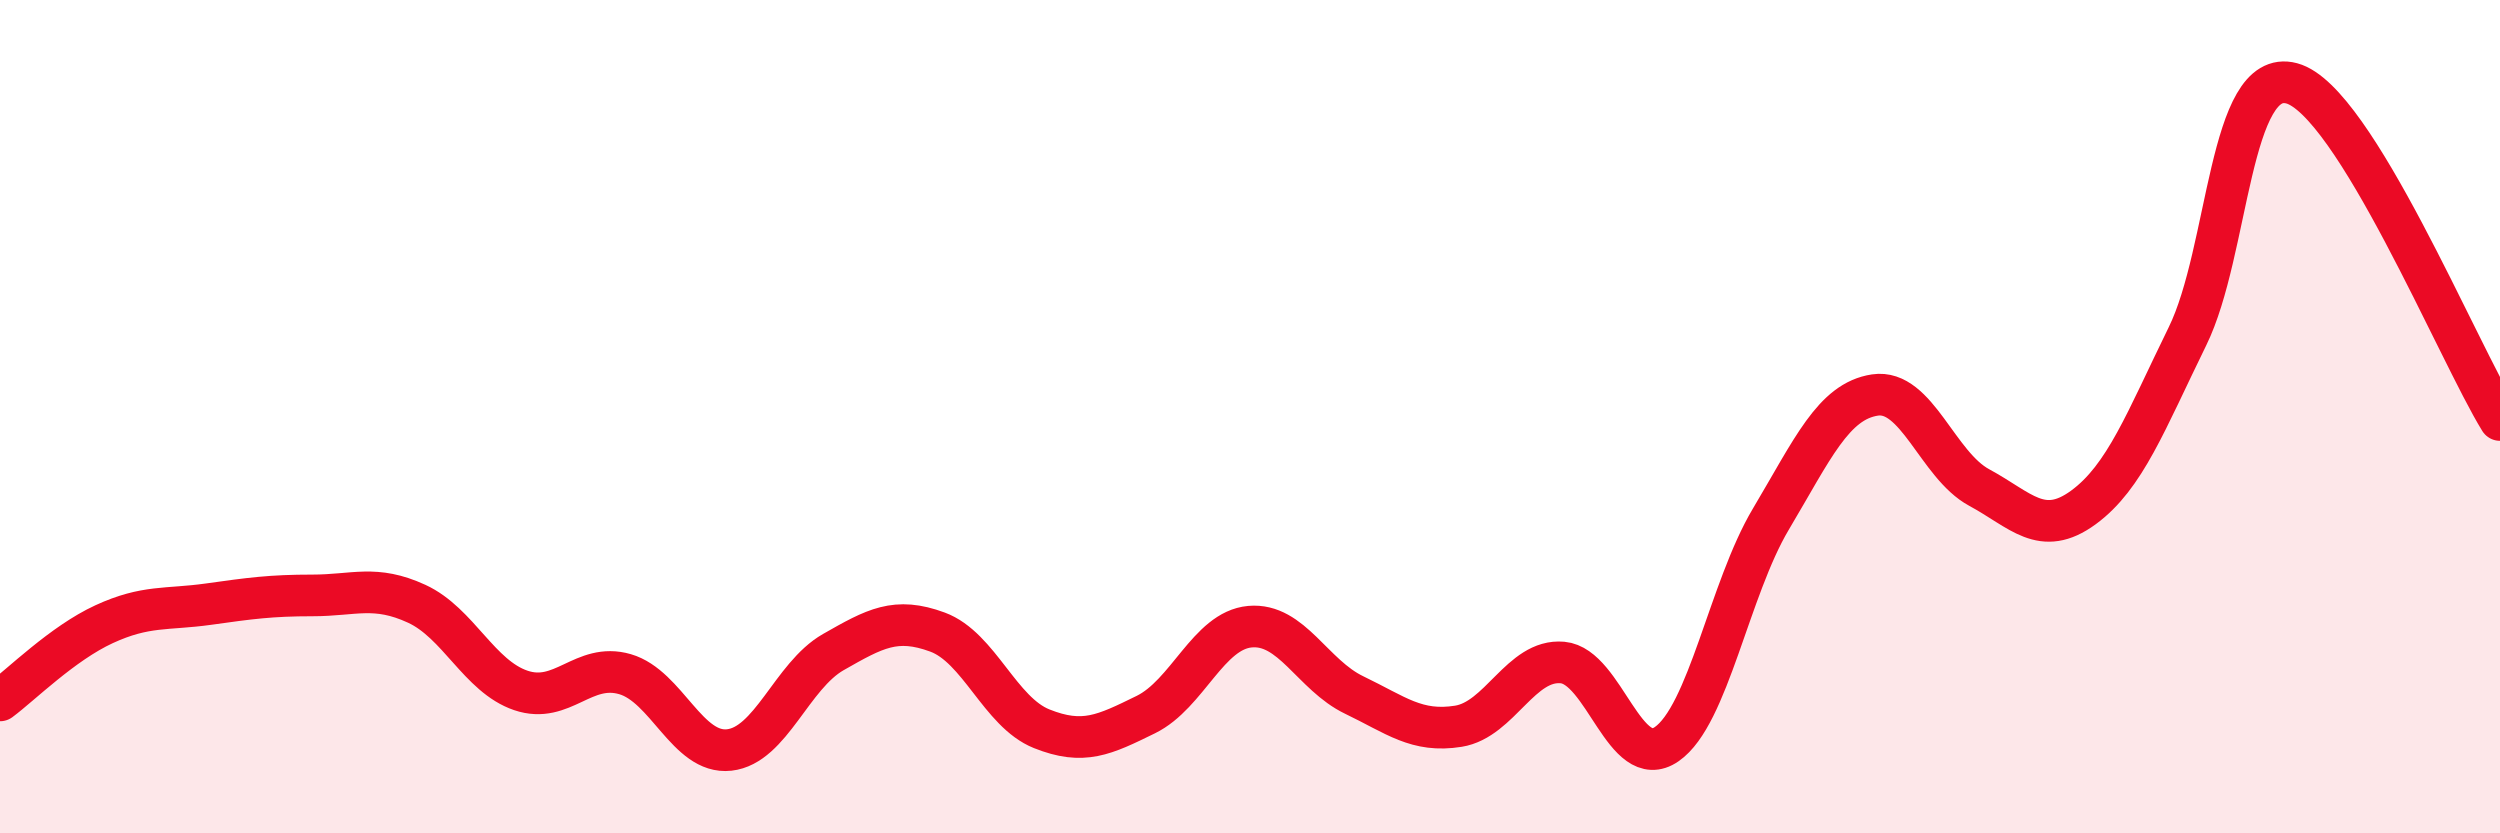 
    <svg width="60" height="20" viewBox="0 0 60 20" xmlns="http://www.w3.org/2000/svg">
      <path
        d="M 0,16.81 C 0.5,16.44 1.5,15.44 2.5,14.98 C 3.5,14.52 4,14.64 5,14.5 C 6,14.36 6.5,14.29 7.5,14.29 C 8.5,14.29 9,14.03 10,14.49 C 11,14.95 11.5,16.23 12.5,16.57 C 13.5,16.91 14,15.89 15,16.18 C 16,16.47 16.5,18.11 17.5,18 C 18.5,17.89 19,16.22 20,15.65 C 21,15.08 21.5,14.8 22.5,15.17 C 23.5,15.54 24,17.09 25,17.49 C 26,17.89 26.5,17.64 27.5,17.15 C 28.5,16.66 29,15.13 30,15.04 C 31,14.95 31.5,16.2 32.5,16.68 C 33.5,17.16 34,17.59 35,17.43 C 36,17.27 36.5,15.81 37.5,15.9 C 38.5,15.99 39,18.55 40,17.86 C 41,17.17 41.5,14.14 42.5,12.46 C 43.5,10.78 44,9.63 45,9.48 C 46,9.33 46.5,11.16 47.5,11.7 C 48.5,12.24 49,12.91 50,12.18 C 51,11.45 51.5,10.11 52.5,8.07 C 53.5,6.03 53.5,1.6 55,2 C 56.5,2.4 59,8.46 60,10.08L60 20L0 20Z"
        fill="#EB0A25"
        opacity="0.1"
        stroke-linecap="round"
        stroke-linejoin="round"
      />
      <path
        d="M 0,16.81 C 0.5,16.44 1.5,15.44 2.5,14.98 C 3.5,14.52 4,14.64 5,14.5 C 6,14.36 6.5,14.29 7.5,14.29 C 8.5,14.29 9,14.03 10,14.49 C 11,14.95 11.5,16.23 12.5,16.57 C 13.5,16.91 14,15.89 15,16.18 C 16,16.47 16.5,18.11 17.5,18 C 18.5,17.89 19,16.22 20,15.65 C 21,15.08 21.5,14.8 22.5,15.17 C 23.5,15.54 24,17.09 25,17.49 C 26,17.89 26.5,17.64 27.5,17.15 C 28.5,16.66 29,15.13 30,15.04 C 31,14.95 31.5,16.2 32.5,16.68 C 33.5,17.16 34,17.59 35,17.43 C 36,17.27 36.5,15.81 37.5,15.9 C 38.5,15.99 39,18.55 40,17.86 C 41,17.17 41.5,14.14 42.5,12.46 C 43.5,10.78 44,9.63 45,9.48 C 46,9.33 46.5,11.16 47.5,11.7 C 48.5,12.24 49,12.91 50,12.18 C 51,11.45 51.5,10.11 52.5,8.07 C 53.5,6.03 53.5,1.6 55,2 C 56.5,2.4 59,8.46 60,10.08"
        stroke="#EB0A25"
        stroke-width="1"
        fill="none"
        stroke-linecap="round"
        stroke-linejoin="round"
      />
    </svg>
  